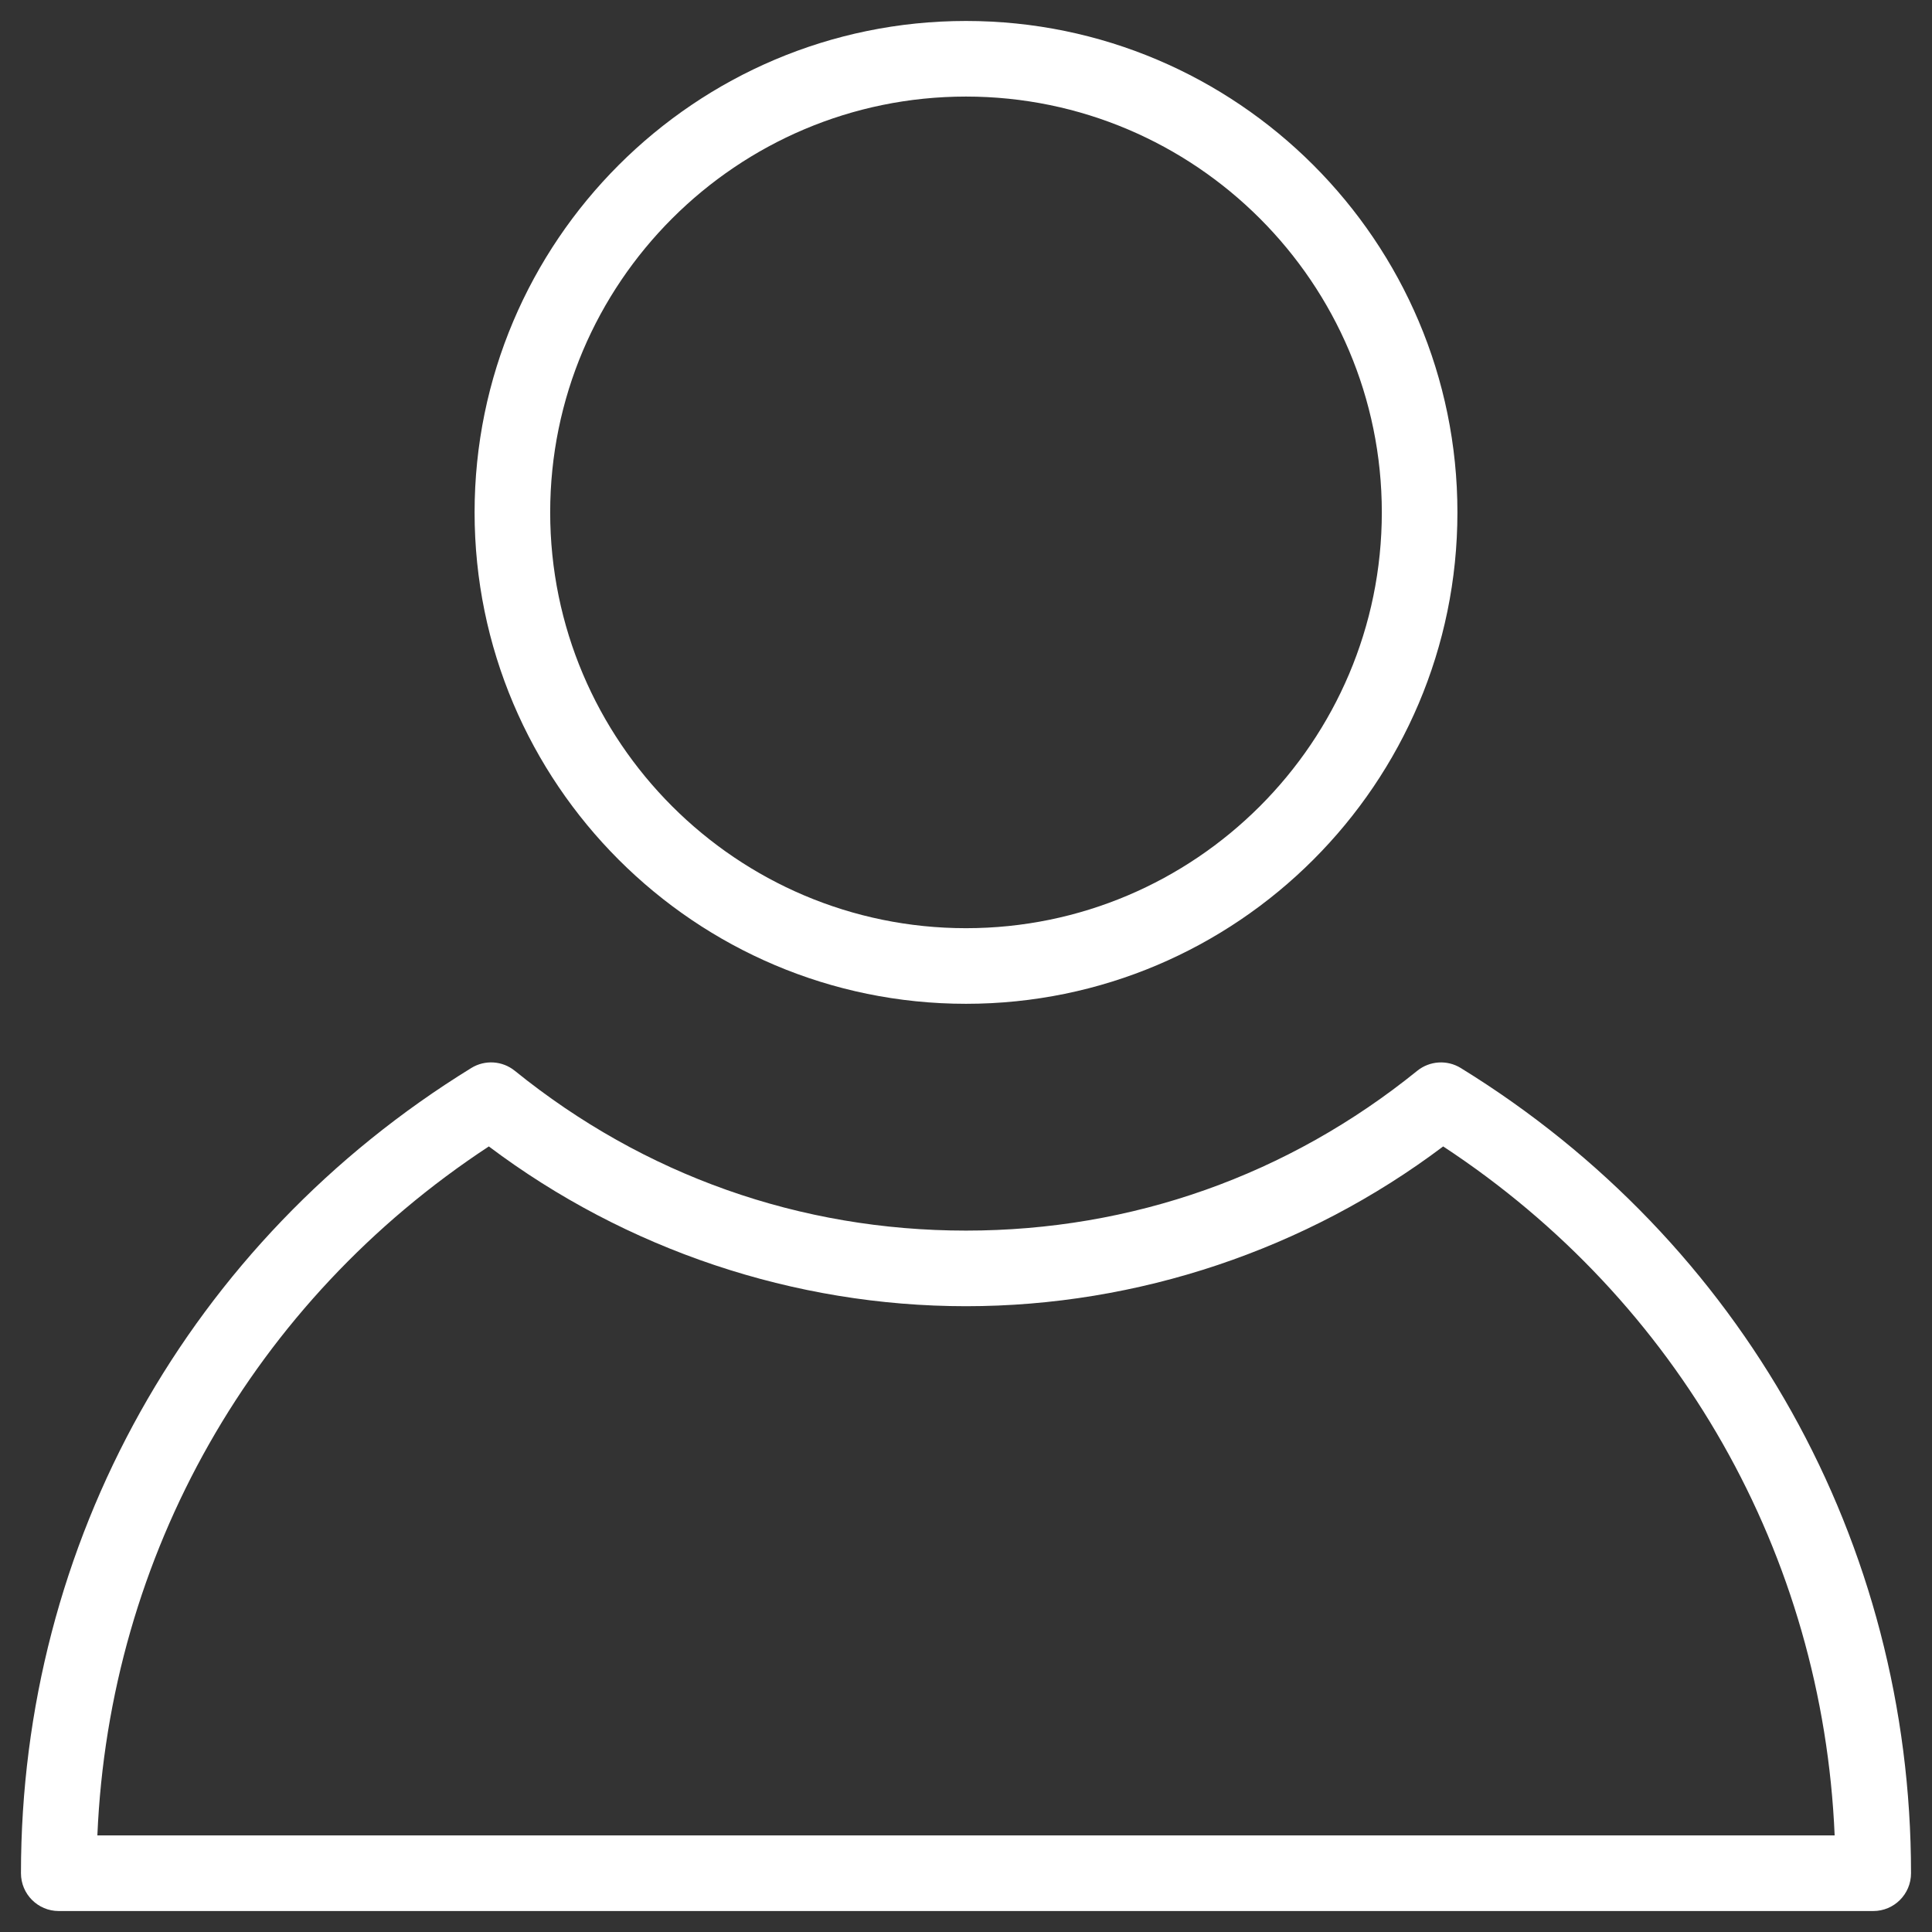 <?xml version="1.0" encoding="UTF-8"?>
<!DOCTYPE svg PUBLIC "-//W3C//DTD SVG 1.1//EN" "http://www.w3.org/Graphics/SVG/1.1/DTD/svg11.dtd">
<!-- Creator: CorelDRAW -->
<svg xmlns="http://www.w3.org/2000/svg" xml:space="preserve" width="900px" height="900px" style="shape-rendering:geometricPrecision; text-rendering:geometricPrecision; image-rendering:optimizeQuality; fill-rule:evenodd; clip-rule:evenodd"
viewBox="0 0 900 900"
 xmlns:xlink="http://www.w3.org/1999/xlink"
 zoomAndPan="magnify"
 version="1.0">
 <rect x="0" y="0" width="900" height="900" fill="#333333" stroke="none"/>
 <defs>
  <style type="text/css">
   <![CDATA[
    .fil2 {fill:none}
    .fil1 {fill:white;fill-rule:nonzero}
    .fil0 {fill:black;fill-opacity:0}
   ]]>
  </style>
    <clipPath id="id0">
     <path d="M220.038 9.768l458.921 0 0 458.225 -458.921 0 0 -458.225zm0 0z"/>
    </clipPath>
    <clipPath id="id1">
     <path d="M220.038 9.768l458.921 0 0 458.225 -458.921 0 0 -458.225zm0 0z"/>
    </clipPath>
    <clipPath id="id2">
     <path d="M9.768 493.922l880.465 0 0 396.311 -880.465 0 0 -396.311zm0 0z"/>
    </clipPath>
    <clipPath id="id3">
     <path d="M9.768 493.922l880.465 0 0 396.311 -880.465 0 0 -396.311zm0 0z"/>
    </clipPath>
 </defs>
 <g id="Layer_x0020_1">
  <g id="_156722688">
   <g style="clip-path:url(#id0)">
    <polygon id="_159268400" class="fil0" points="220.045,9.768 678.956,9.768 678.956,467.996 220.045,467.996 "/>
   </g>
   <g style="clip-path:url(#id1)">
    <g>
     <path id="_1592691921" class="fil1" d="M450 467.611c126.228,0 228.924,-102.704 228.924,-228.925 0,-126.221 -102.696,-228.918 -228.924,-228.918 -126.221,0 -228.918,102.697 -228.918,228.918 0,126.221 102.697,228.925 228.918,228.925zm0 -422.628c106.8,0 193.704,86.902 193.704,193.703 0,106.8 -86.904,193.703 -193.704,193.703 -106.8,0 -193.703,-86.902 -193.703,-193.703 0,-106.8 86.902,-193.703 193.703,-193.703zm0 0z"/>
    </g>
   </g>
   <path class="fil2" d="M220.038 9.768l458.921 0 0 458.225 -458.921 0 0 -458.225zm0 0z"/>
   <g style="clip-path:url(#id2)">
    <polygon id="_159268424" class="fil0" points="9.768,493.915 890.232,493.915 890.232,890.232 9.768,890.232 "/>
   </g>
   <g style="clip-path:url(#id3)">
    <g>
     <path id="_1592696481" class="fil1" d="M680.49 497.525c-6.342,-3.906 -14.459,-3.4 -20.302,1.304 -60.192,48.688 -132.88,74.433 -210.189,74.433 -77.302,0 -149.978,-25.746 -210.165,-74.433 -5.795,-4.704 -13.948,-5.229 -20.302,-1.304 -131.349,80.882 -209.766,221.105 -209.766,375.096 0,9.738 7.891,17.611 17.611,17.611l845.243 0c9.744,0 17.611,-7.873 17.611,-17.611 0,-153.991 -78.41,-294.214 -209.742,-375.096zm-635.132 357.486c5.545,-130.677 72.621,-248.887 182.365,-320.96 63.866,48.09 142.295,74.432 222.277,74.432 80.001,0 158.435,-26.342 222.284,-74.432 109.742,72.074 176.813,190.284 182.365,320.96l-809.291 0zm0 0z"/>
    </g>
   </g>
   <path class="fil2" d="M9.768 493.922l880.465 0 0 396.311 -880.465 0 0 -396.311zm0 0z"/>
  </g>
 </g>
</svg>
